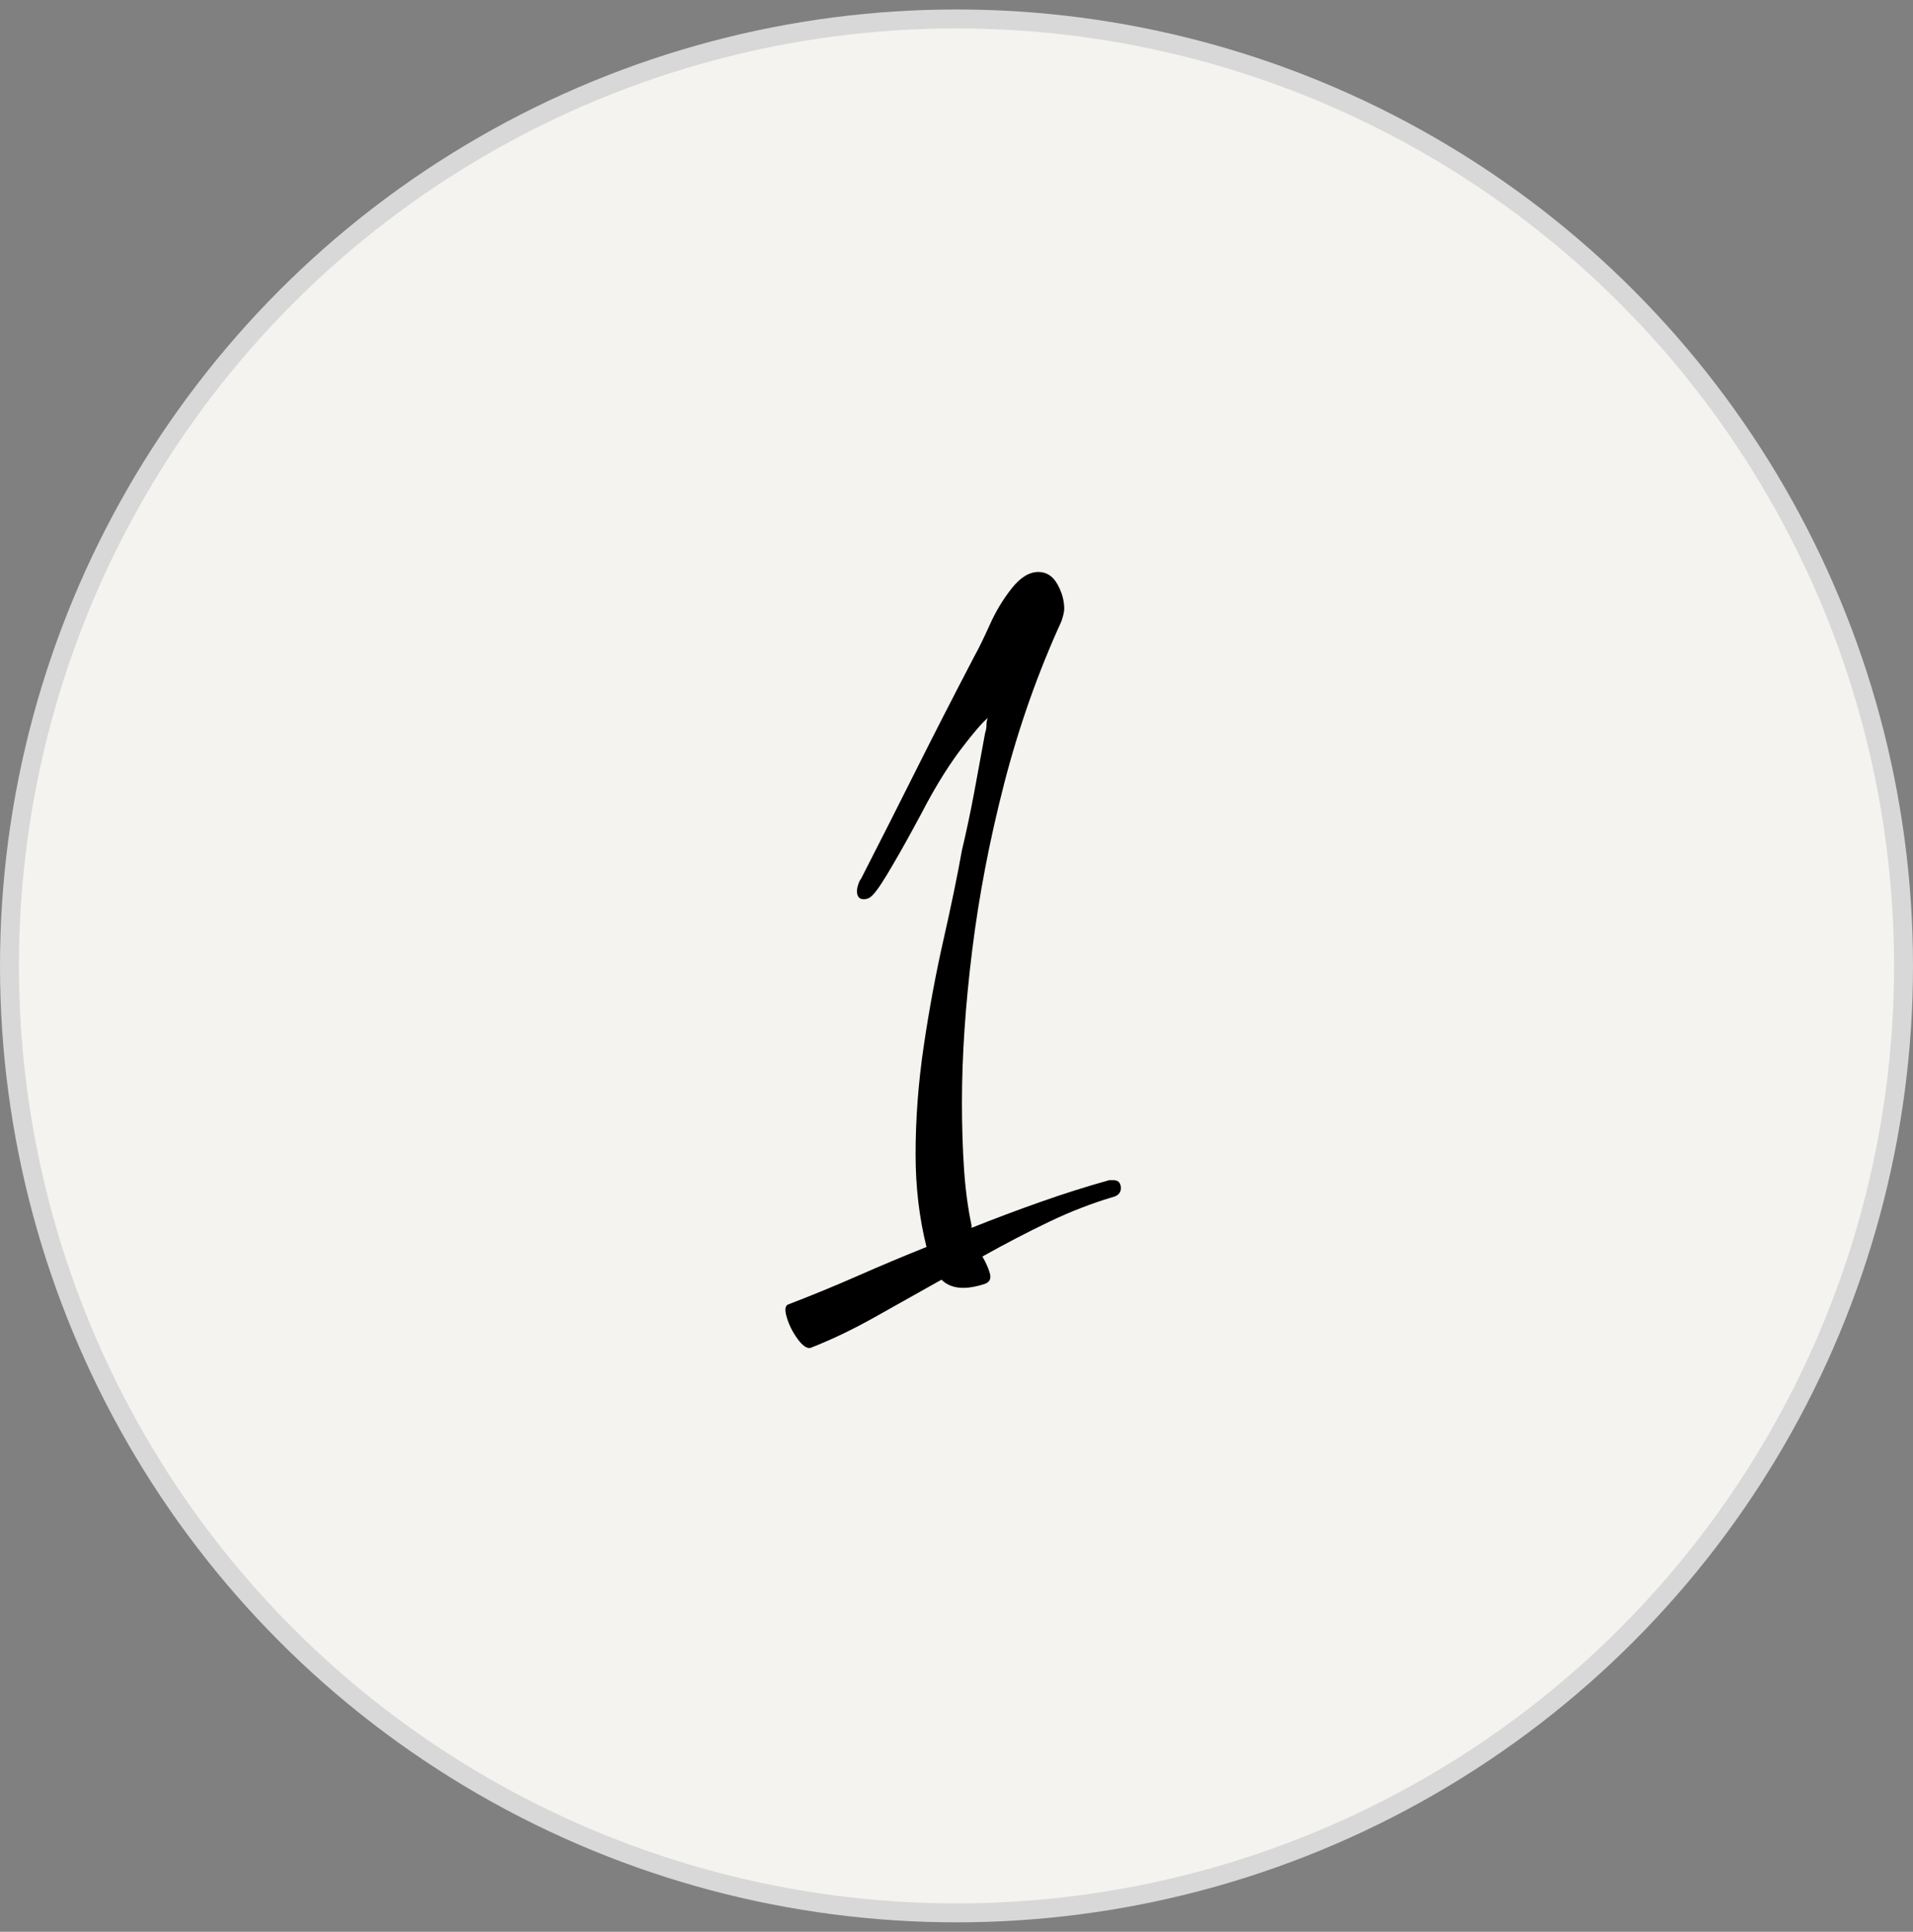 <svg xmlns="http://www.w3.org/2000/svg" xmlns:xlink="http://www.w3.org/1999/xlink" width="101px" height="102px" viewBox="0 0 101 102"><rect x="0" y="0" width="101" height="102" fill="#808080" stroke="none"/><title>step-01</title><g id="Gibson-Hair-Studio" stroke="none" stroke-width="1" fill="none" fill-rule="evenodd"><g id="Gibson-Hair-Studio---Client" transform="translate(-188, -1190)"><g id="Schedule" transform="translate(188.5, 1116)"><g id="step-01" transform="translate(0, 75)"><circle id="Oval" stroke="#D8D8D8" fill="#F4F3EF" cx="50" cy="50" r="50"></circle><g id="1" transform="translate(40.967, 29.2)" fill="#000000" fill-rule="nonzero"><path d="M1.329,40.968 C1.137,41.016 0.909,40.86 0.645,40.5 C0.381,40.14 0.189,39.756 0.069,39.348 C-0.051,38.94 -0.015,38.712 0.177,38.664 C1.425,38.184 2.649,37.68 3.849,37.152 C5.049,36.624 6.249,36.12 7.449,35.64 C7.257,34.872 7.113,34.08 7.017,33.264 C6.921,32.448 6.873,31.608 6.873,30.744 C6.873,28.872 7.017,26.964 7.305,25.02 C7.593,23.076 7.941,21.204 8.349,19.404 C8.757,17.604 9.081,16.032 9.321,14.688 C9.561,13.68 9.777,12.66 9.969,11.628 C10.161,10.596 10.353,9.552 10.545,8.496 C10.593,8.352 10.617,8.208 10.617,8.064 C10.617,7.92 10.641,7.8 10.689,7.704 C10.401,7.944 9.945,8.472 9.321,9.288 C8.697,10.104 8.073,11.088 7.449,12.24 C7.353,12.432 7.089,12.924 6.657,13.716 C6.225,14.508 5.793,15.264 5.361,15.984 C4.929,16.704 4.617,17.112 4.425,17.208 C4.329,17.256 4.233,17.28 4.137,17.28 C3.897,17.28 3.777,17.136 3.777,16.848 C3.777,16.752 3.801,16.632 3.849,16.488 C3.897,16.344 3.945,16.248 3.993,16.2 C5.049,14.136 6.021,12.216 6.909,10.44 C7.797,8.664 8.817,6.672 9.969,4.464 C10.209,4.032 10.485,3.468 10.797,2.772 C11.109,2.076 11.493,1.44 11.949,0.864 C12.405,0.288 12.873,0 13.353,0 C13.785,0 14.121,0.216 14.361,0.648 C14.601,1.08 14.721,1.512 14.721,1.944 C14.721,2.088 14.673,2.304 14.577,2.592 C13.329,5.328 12.321,8.184 11.553,11.16 C10.785,14.136 10.221,17.076 9.861,19.98 C9.501,22.884 9.321,25.56 9.321,28.008 C9.321,29.256 9.357,30.42 9.429,31.5 C9.501,32.58 9.633,33.576 9.825,34.488 L9.825,34.632 C11.025,34.152 12.237,33.696 13.461,33.264 C14.685,32.832 15.897,32.448 17.097,32.112 L17.313,32.112 C17.553,32.112 17.685,32.232 17.709,32.472 C17.733,32.712 17.625,32.88 17.385,32.976 C16.233,33.312 15.081,33.756 13.929,34.308 C12.777,34.86 11.601,35.472 10.401,36.144 C10.593,36.48 10.725,36.78 10.797,37.044 C10.869,37.308 10.785,37.488 10.545,37.584 C10.113,37.728 9.729,37.8 9.393,37.8 C8.913,37.8 8.529,37.656 8.241,37.368 C7.041,38.04 5.865,38.7 4.713,39.348 C3.561,39.996 2.433,40.536 1.329,40.968 Z" id="Path"></path></g></g></g></g></g></svg>